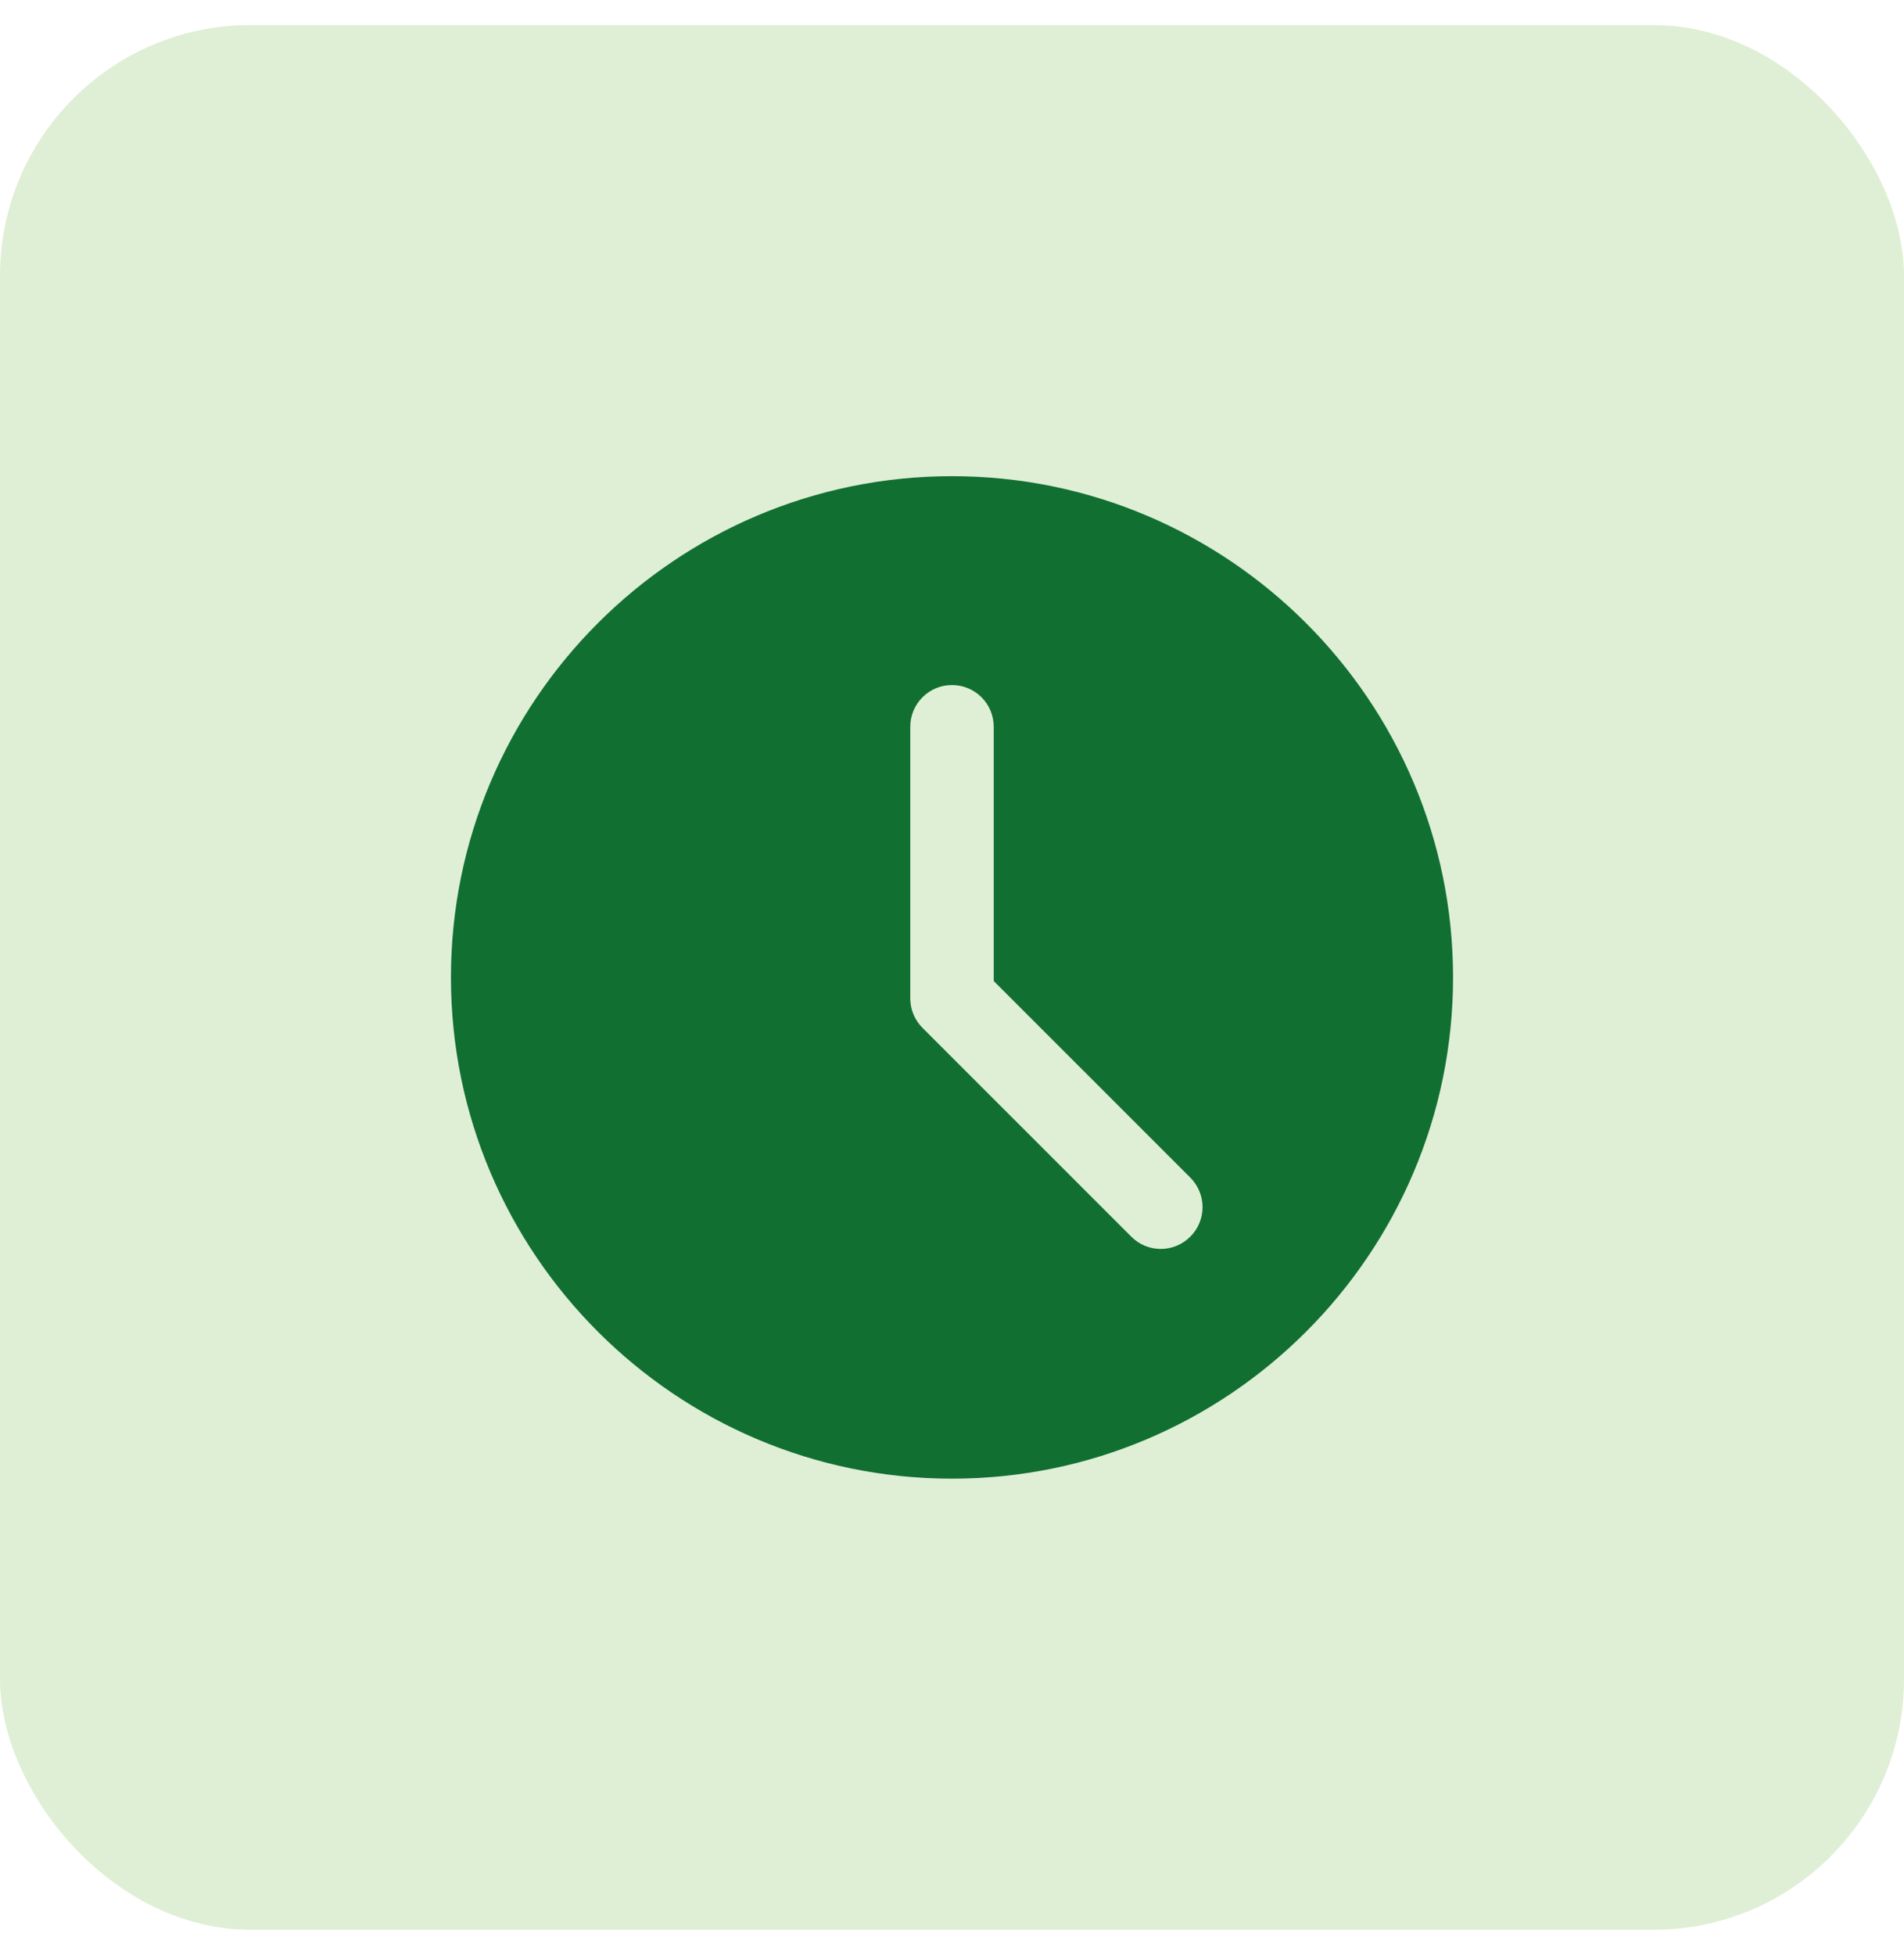 <svg width="38" height="39" viewBox="0 0 38 39" fill="none" xmlns="http://www.w3.org/2000/svg">
<rect y="0.5" width="38" height="38" rx="5" fill="#63AF2D" fill-opacity="0.2"/>
<g clip-path="url(#clip0_627_1491)">
<path d="M19 9.5C13.486 9.5 9 13.986 9 19.5C9 25.014 13.486 29.5 19 29.5C24.514 29.5 29 25.014 29 19.5C29 13.986 24.514 9.5 19 9.5ZM23.756 24.672C23.593 24.835 23.38 24.917 23.167 24.917C22.953 24.917 22.74 24.835 22.578 24.672L18.411 20.506C18.254 20.35 18.167 20.138 18.167 19.917V14.5C18.167 14.039 18.54 13.667 19 13.667C19.46 13.667 19.833 14.039 19.833 14.5V19.572L23.756 23.494C24.082 23.82 24.082 24.347 23.756 24.672Z" fill="#116F32"/>
</g>
<defs>
<clipPath id="clip0_627_1491">
<rect width="20" height="20" fill="white" transform="translate(9 9.5)"/>
</clipPath>
</defs>
</svg>
